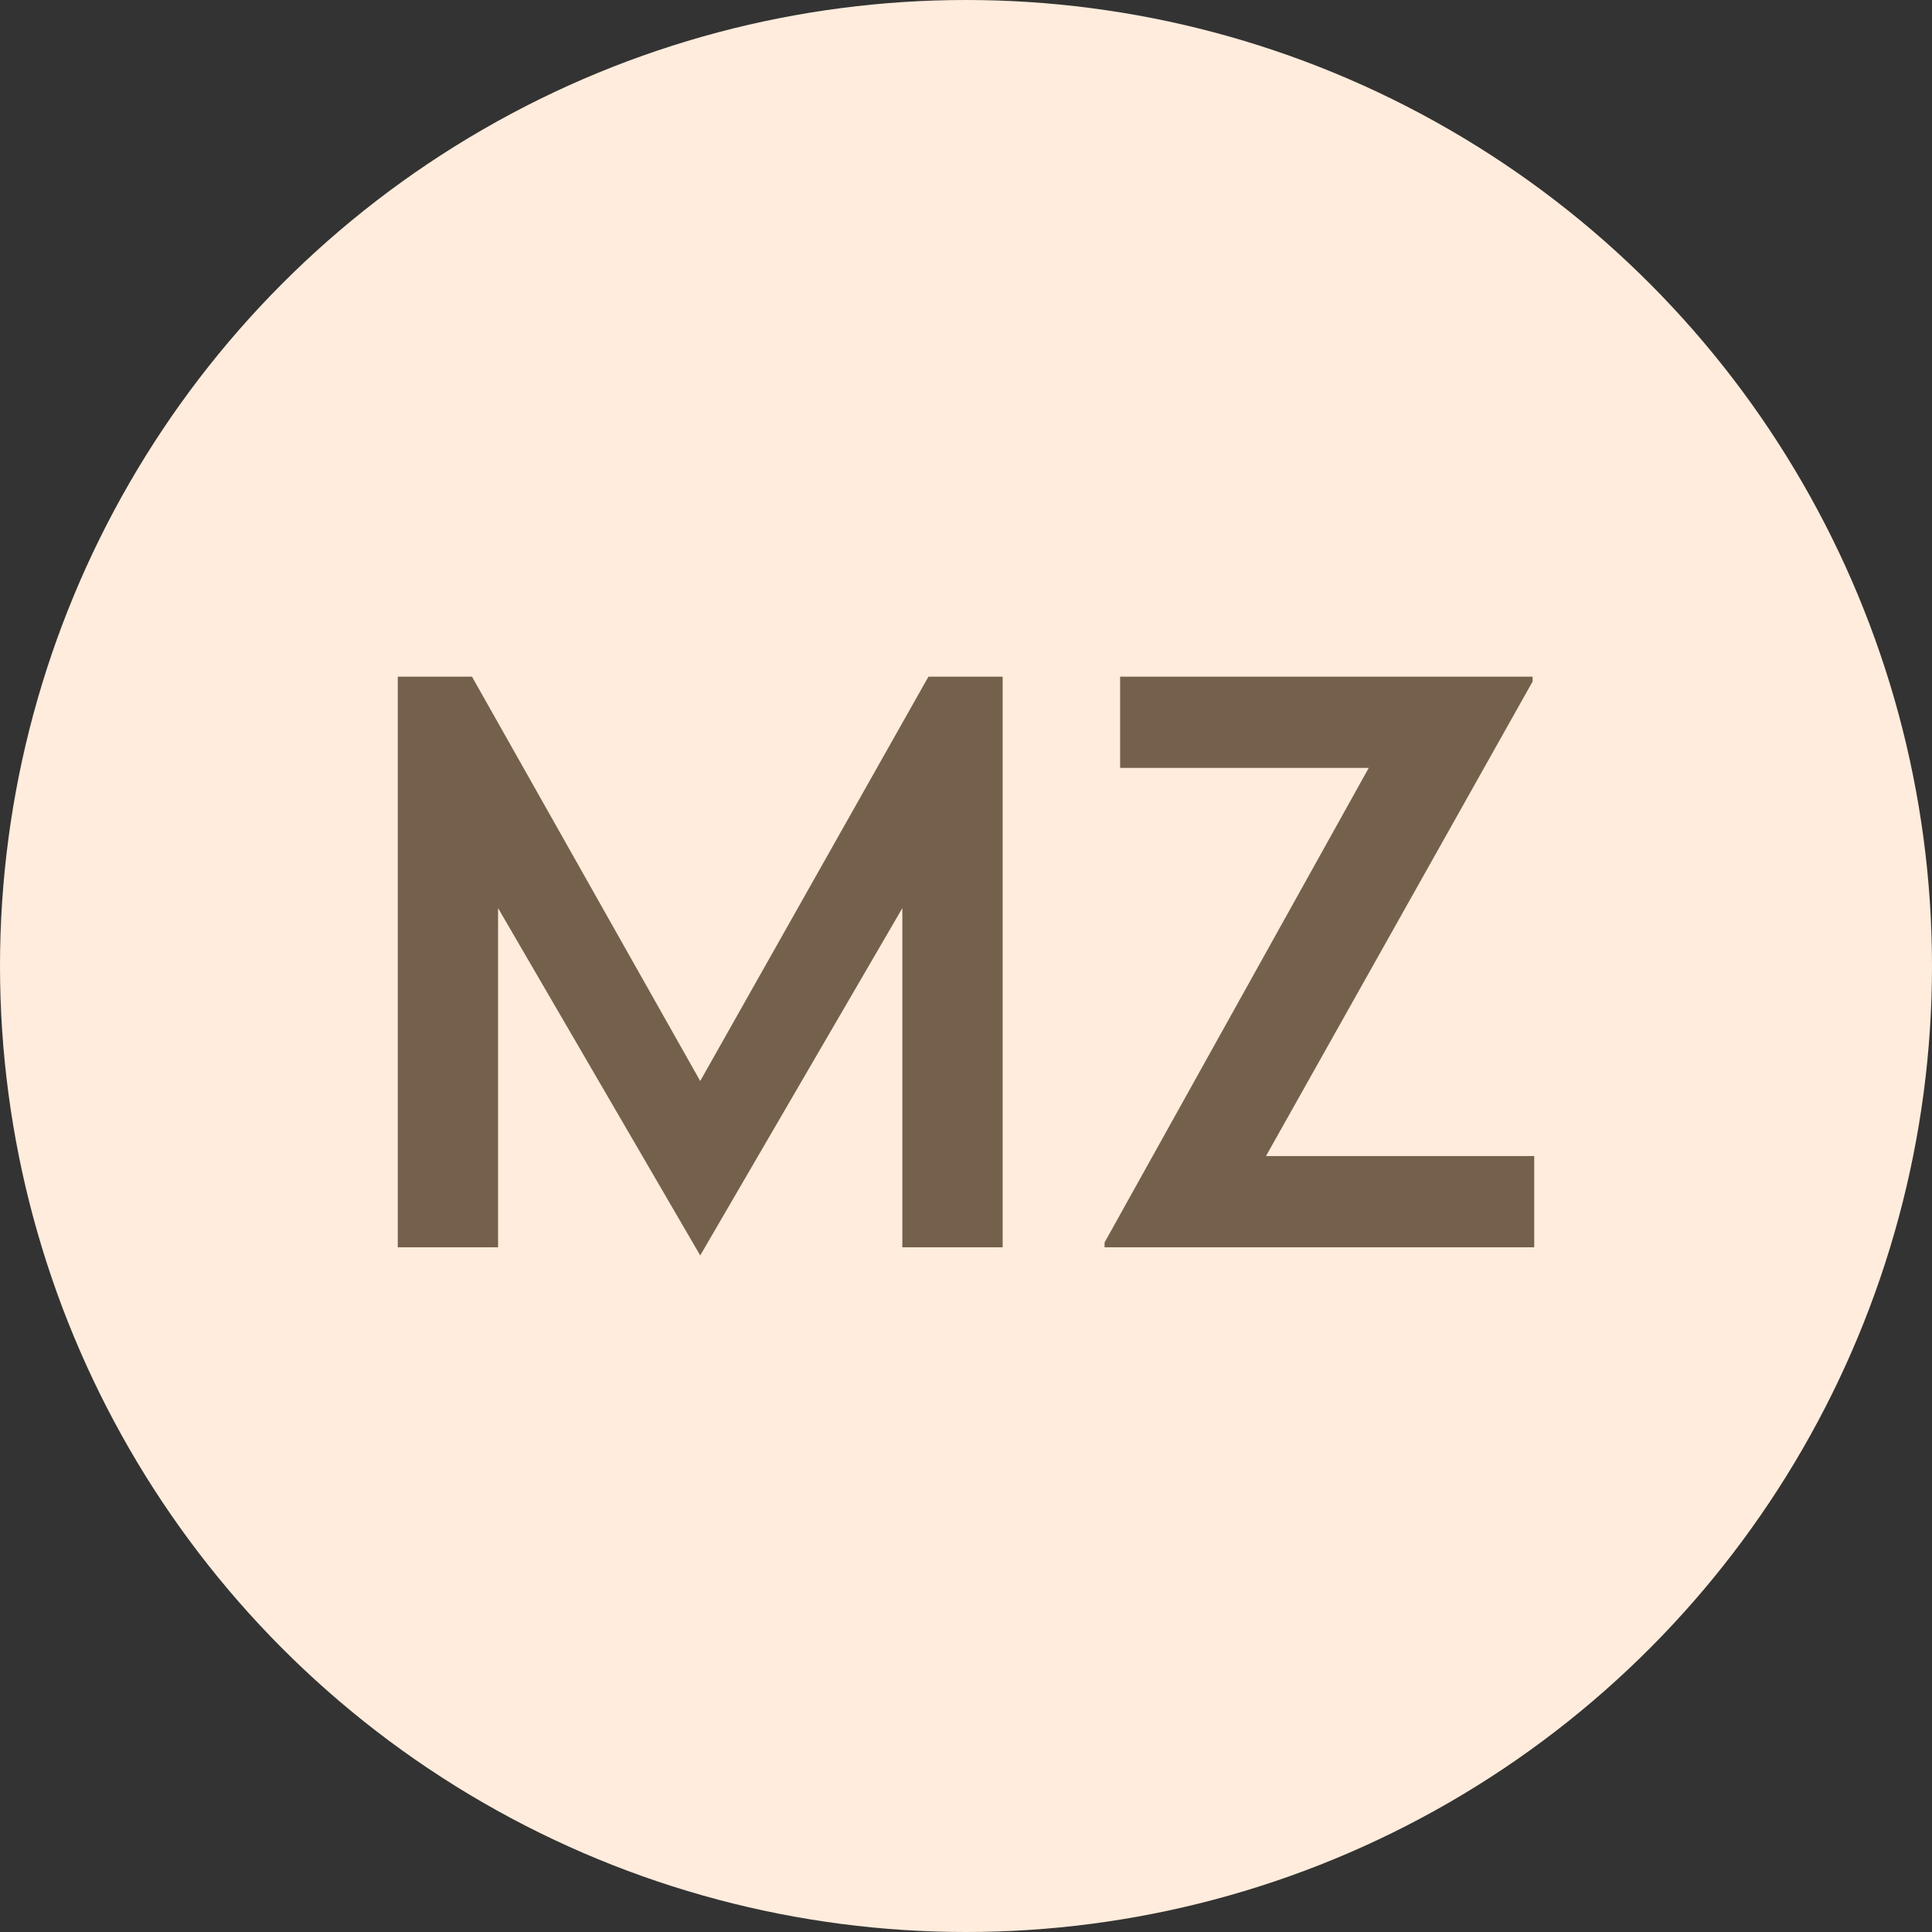 <?xml version="1.0" encoding="UTF-8"?>
<svg xmlns="http://www.w3.org/2000/svg" id="Calque_2" data-name="Calque 2" viewBox="0 0 214 214">
  <rect x="0" y="0" width="214" height="214" fill="#333333" stroke="none"/>
  <defs>
    <style>
      .cls-1 {
        fill: #ffecdc;
      }

      .cls-1, .cls-2 {
        stroke-width: 0px;
      }

      .cls-2 {
        fill: #75614b;
      }
    </style>
  </defs>
  <g id="Calque_1-2" data-name="Calque 1">
    <circle class="cls-1" cx="107" cy="107" r="107"></circle>
    <g>
      <path class="cls-2" d="M77.56,139.06l-22.39-38.47v37.57h-11.11v-63.21h8.22l25.28,44.79,25.28-44.79h8.22v63.21h-11.11v-37.57l-22.39,38.47Z"></path>
      <path class="cls-2" d="M151.61,85.06h-27.54v-10.11h45.69v.54l-29.53,52.56h29.71v10.11h-47.59v-.54l29.26-52.56Z"></path>
    </g>
  </g>
</svg>
